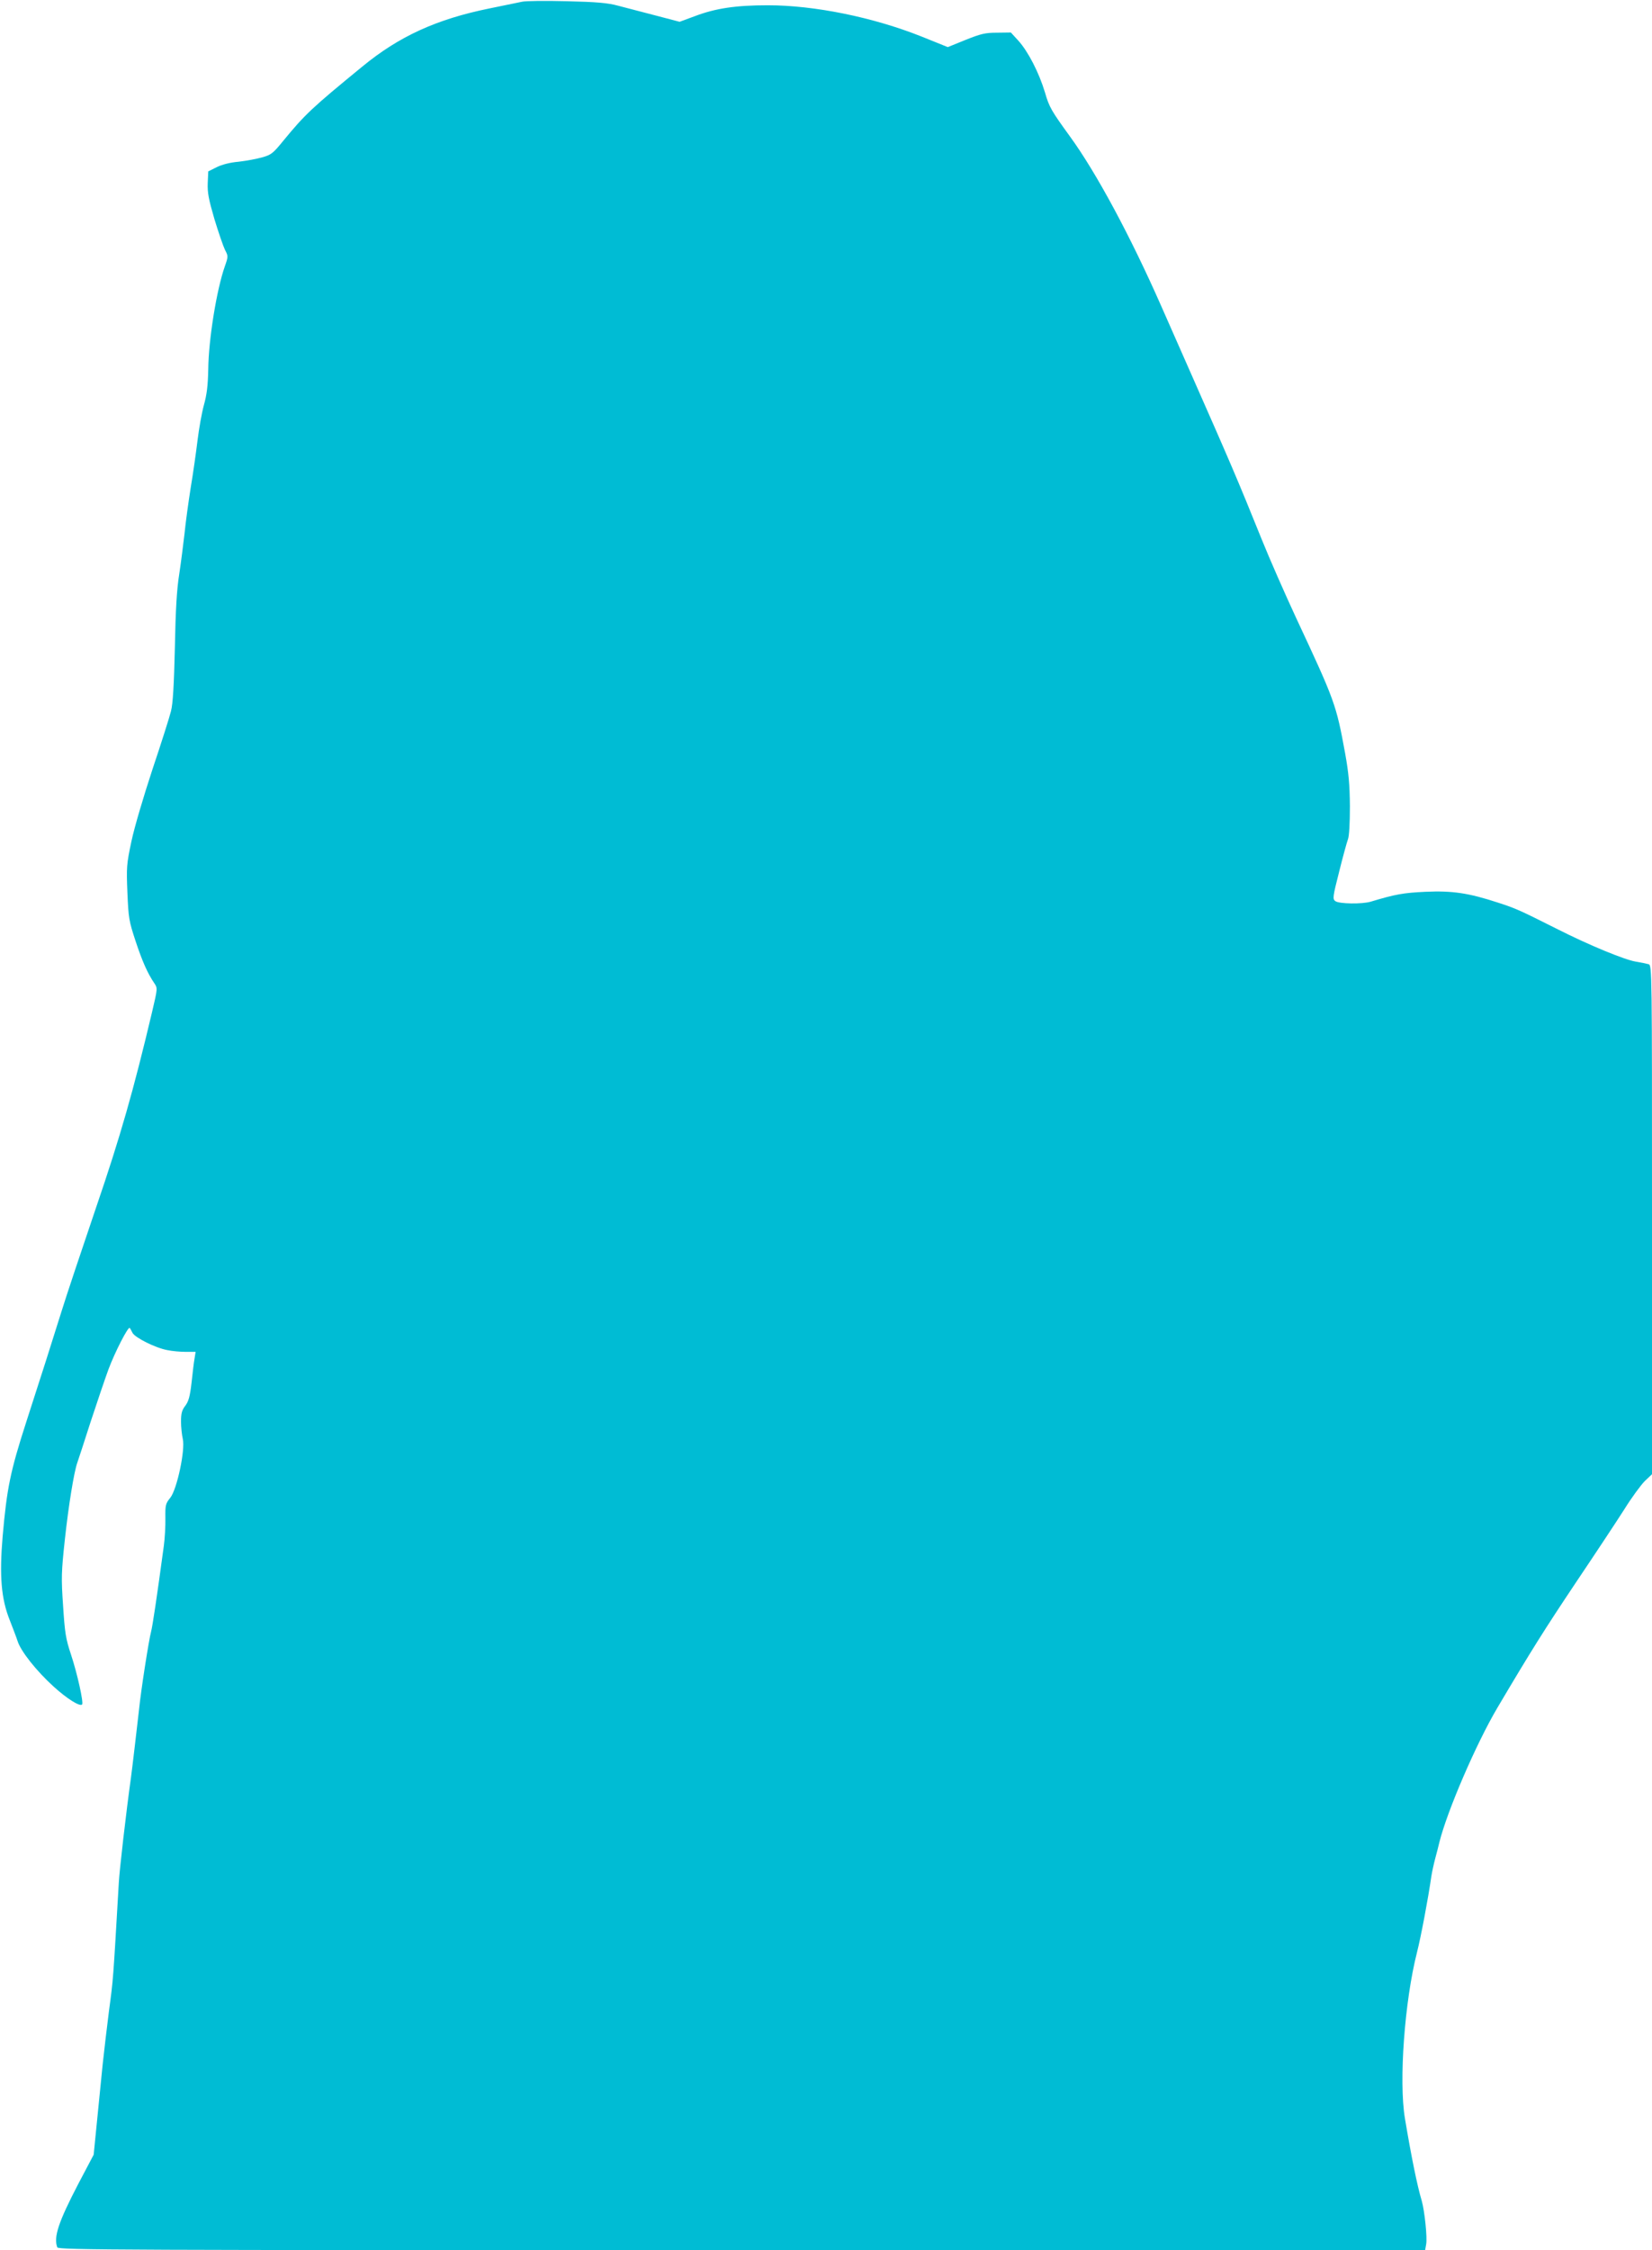 <?xml version="1.0" standalone="no"?>
<!DOCTYPE svg PUBLIC "-//W3C//DTD SVG 20010904//EN"
 "http://www.w3.org/TR/2001/REC-SVG-20010904/DTD/svg10.dtd">
<svg version="1.0" xmlns="http://www.w3.org/2000/svg"
 width="940pt" height="1280pt" viewBox="0 0 940 1280"
 preserveAspectRatio="xMidYMid meet">
<g transform="translate(0,1280) scale(0.1,-0.1)"
fill="#00bcd4" stroke="none">
<path d="M2970 12790 c-19 -4 -102 -21 -185 -38 -300 -61 -514 -158 -725 -332
-288 -236 -324 -270 -449 -422 -57 -70 -68 -79 -119 -93 -31 -9 -91 -20 -134
-25 -48 -4 -95 -16 -125 -31 l-48 -24 -3 -67 c-2 -54 5 -91 38 -204 23 -76 50
-154 60 -175 19 -36 19 -38 -1 -95 -46 -131 -92 -412 -94 -584 -2 -95 -8 -144
-25 -205 -12 -44 -28 -134 -36 -200 -8 -66 -25 -187 -39 -270 -13 -82 -29
-199 -35 -260 -7 -60 -20 -164 -30 -230 -14 -86 -21 -204 -25 -420 -5 -210
-11 -318 -22 -360 -8 -33 -55 -181 -105 -330 -51 -155 -103 -330 -120 -410
-28 -132 -29 -148 -23 -294 6 -143 9 -161 46 -273 39 -118 69 -185 107 -241
19 -28 19 -29 -13 -165 -105 -443 -179 -704 -319 -1113 -79 -233 -168 -498
-196 -589 -68 -217 -102 -324 -201 -630 -91 -282 -110 -377 -134 -650 -19
-225 -8 -355 40 -475 17 -44 38 -98 45 -120 18 -58 108 -171 205 -259 76 -69
149 -115 162 -102 10 9 -28 179 -63 284 -30 90 -35 123 -45 277 -11 159 -10
192 10 377 21 194 52 385 71 438 5 14 39 117 75 230 37 113 83 248 102 300 37
99 112 245 121 236 3 -3 10 -16 16 -28 14 -27 131 -86 198 -98 28 -6 75 -10
106 -10 l55 0 -6 -38 c-4 -20 -11 -82 -17 -137 -9 -79 -17 -107 -36 -132 -19
-25 -24 -43 -24 -90 0 -32 5 -76 10 -98 15 -63 -33 -287 -71 -335 -27 -33 -29
-42 -28 -115 1 -44 -3 -116 -9 -160 -41 -303 -64 -454 -72 -485 -13 -48 -58
-335 -69 -446 -11 -97 -39 -337 -46 -387 -27 -194 -65 -522 -69 -597 -33 -566
-31 -543 -56 -730 -11 -85 -27 -222 -36 -305 -8 -82 -23 -231 -33 -331 l-18
-181 -87 -165 c-114 -219 -142 -304 -120 -362 6 -15 358 -16 3895 -16 l3888 0
6 34 c7 37 -9 190 -25 246 -26 87 -59 249 -96 470 -35 212 -2 666 69 945 22
87 62 297 82 435 4 25 14 70 22 100 8 30 19 71 23 90 45 180 210 562 330 765
194 328 268 445 445 710 111 165 236 354 278 420 41 66 94 138 116 160 l41 39
0 1447 c0 1414 0 1448 -19 1454 -11 3 -44 10 -74 15 -62 10 -264 93 -442 183
-221 111 -239 119 -340 152 -168 55 -260 69 -415 62 -126 -6 -170 -14 -310
-56 -49 -15 -181 -13 -202 3 -16 12 -15 23 22 168 21 85 44 168 50 184 7 18
11 91 11 188 -1 124 -7 189 -27 300 -51 279 -58 298 -279 771 -64 138 -152
338 -195 445 -137 340 -186 453 -390 915 -32 72 -114 258 -183 415 -175 397
-369 758 -519 964 -105 145 -118 166 -142 250 -34 113 -96 233 -151 294 l-43
47 -78 -1 c-69 0 -92 -6 -180 -41 l-101 -41 -149 60 c-276 110 -610 178 -875
178 -181 0 -298 -17 -418 -63 l-84 -31 -141 37 c-78 20 -172 45 -211 55 -55
15 -119 21 -290 25 -121 3 -236 2 -255 -3z"/>
</g>
</svg>
